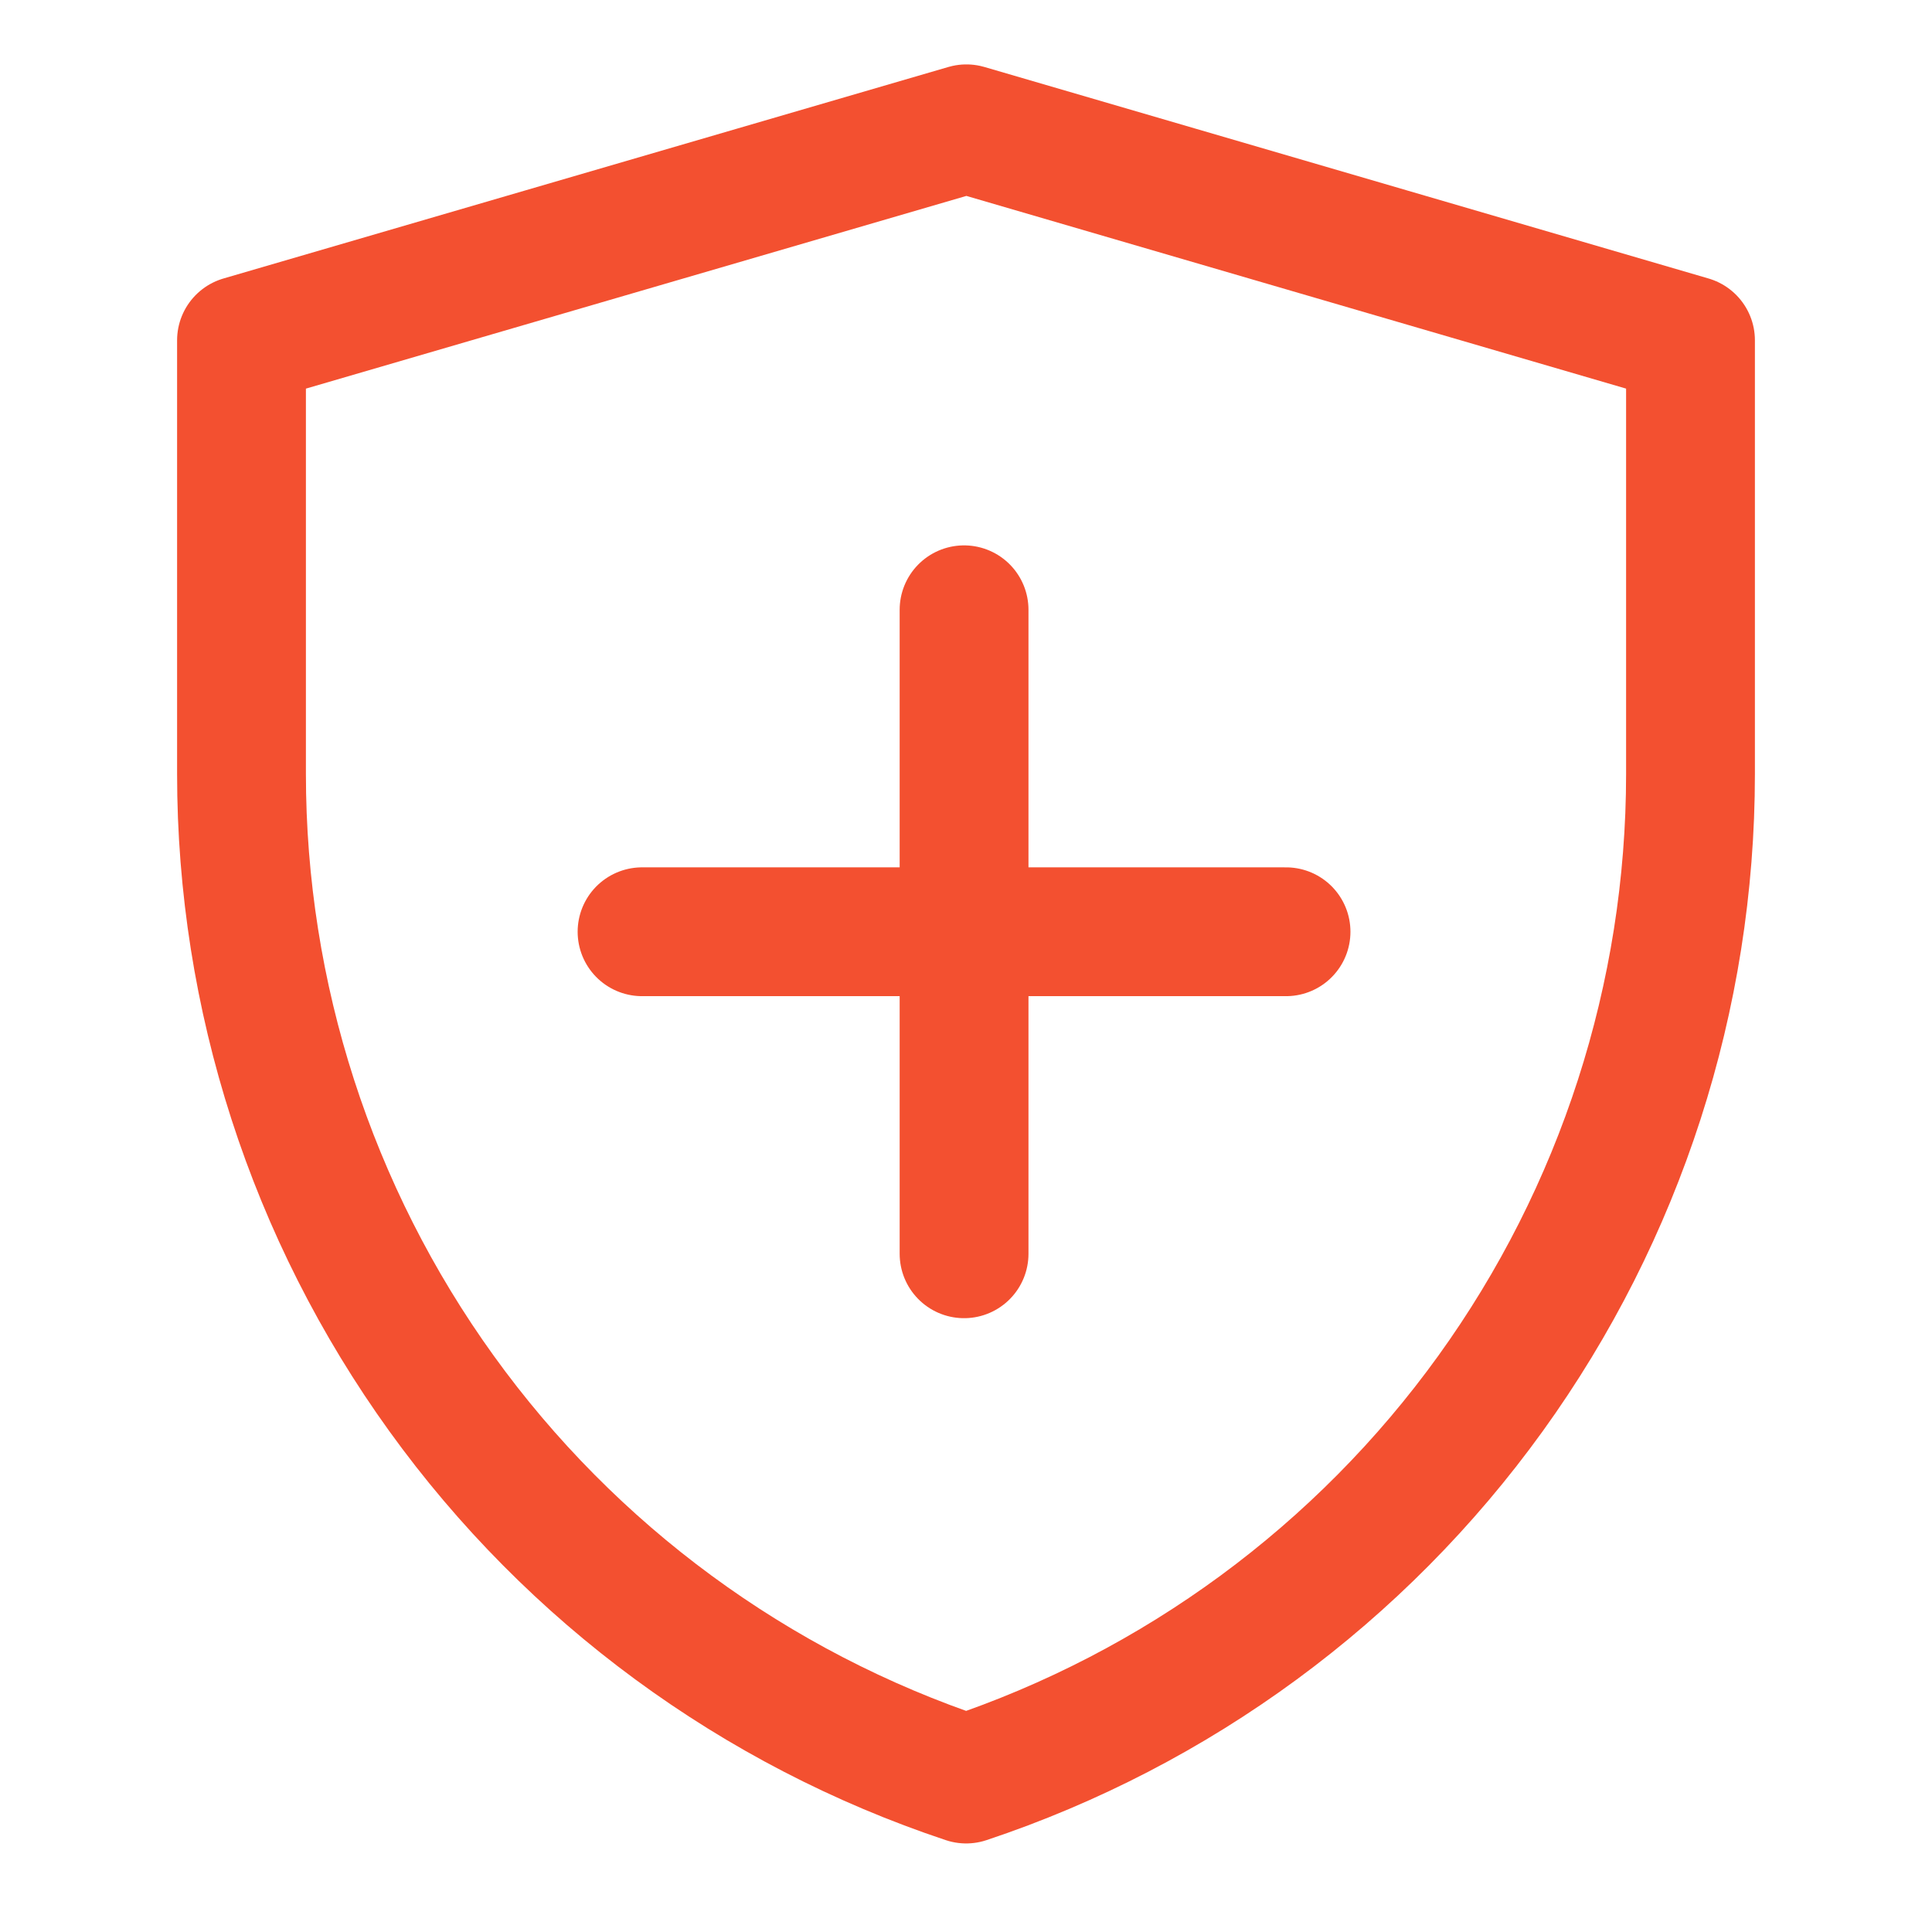 <svg width="40" height="40" viewBox="0 0 40 40" fill="none" xmlns="http://www.w3.org/2000/svg">
<path d="M5 7.046L20.008 2.667L35 7.046V16.028C34.999 20.631 33.551 25.117 30.859 28.851C28.167 32.585 24.369 35.378 20.003 36.833C15.634 35.378 11.834 32.586 9.142 28.851C6.449 25.116 5 20.628 5 16.024V7.046Z" stroke="#F35030" stroke-width="2.667" stroke-linejoin="round"/>
<path d="M19.96 12.625V25.958M13.293 19.291H26.626" stroke="#F35030" stroke-width="2.667" stroke-linecap="round" stroke-linejoin="round"/>
</svg>

